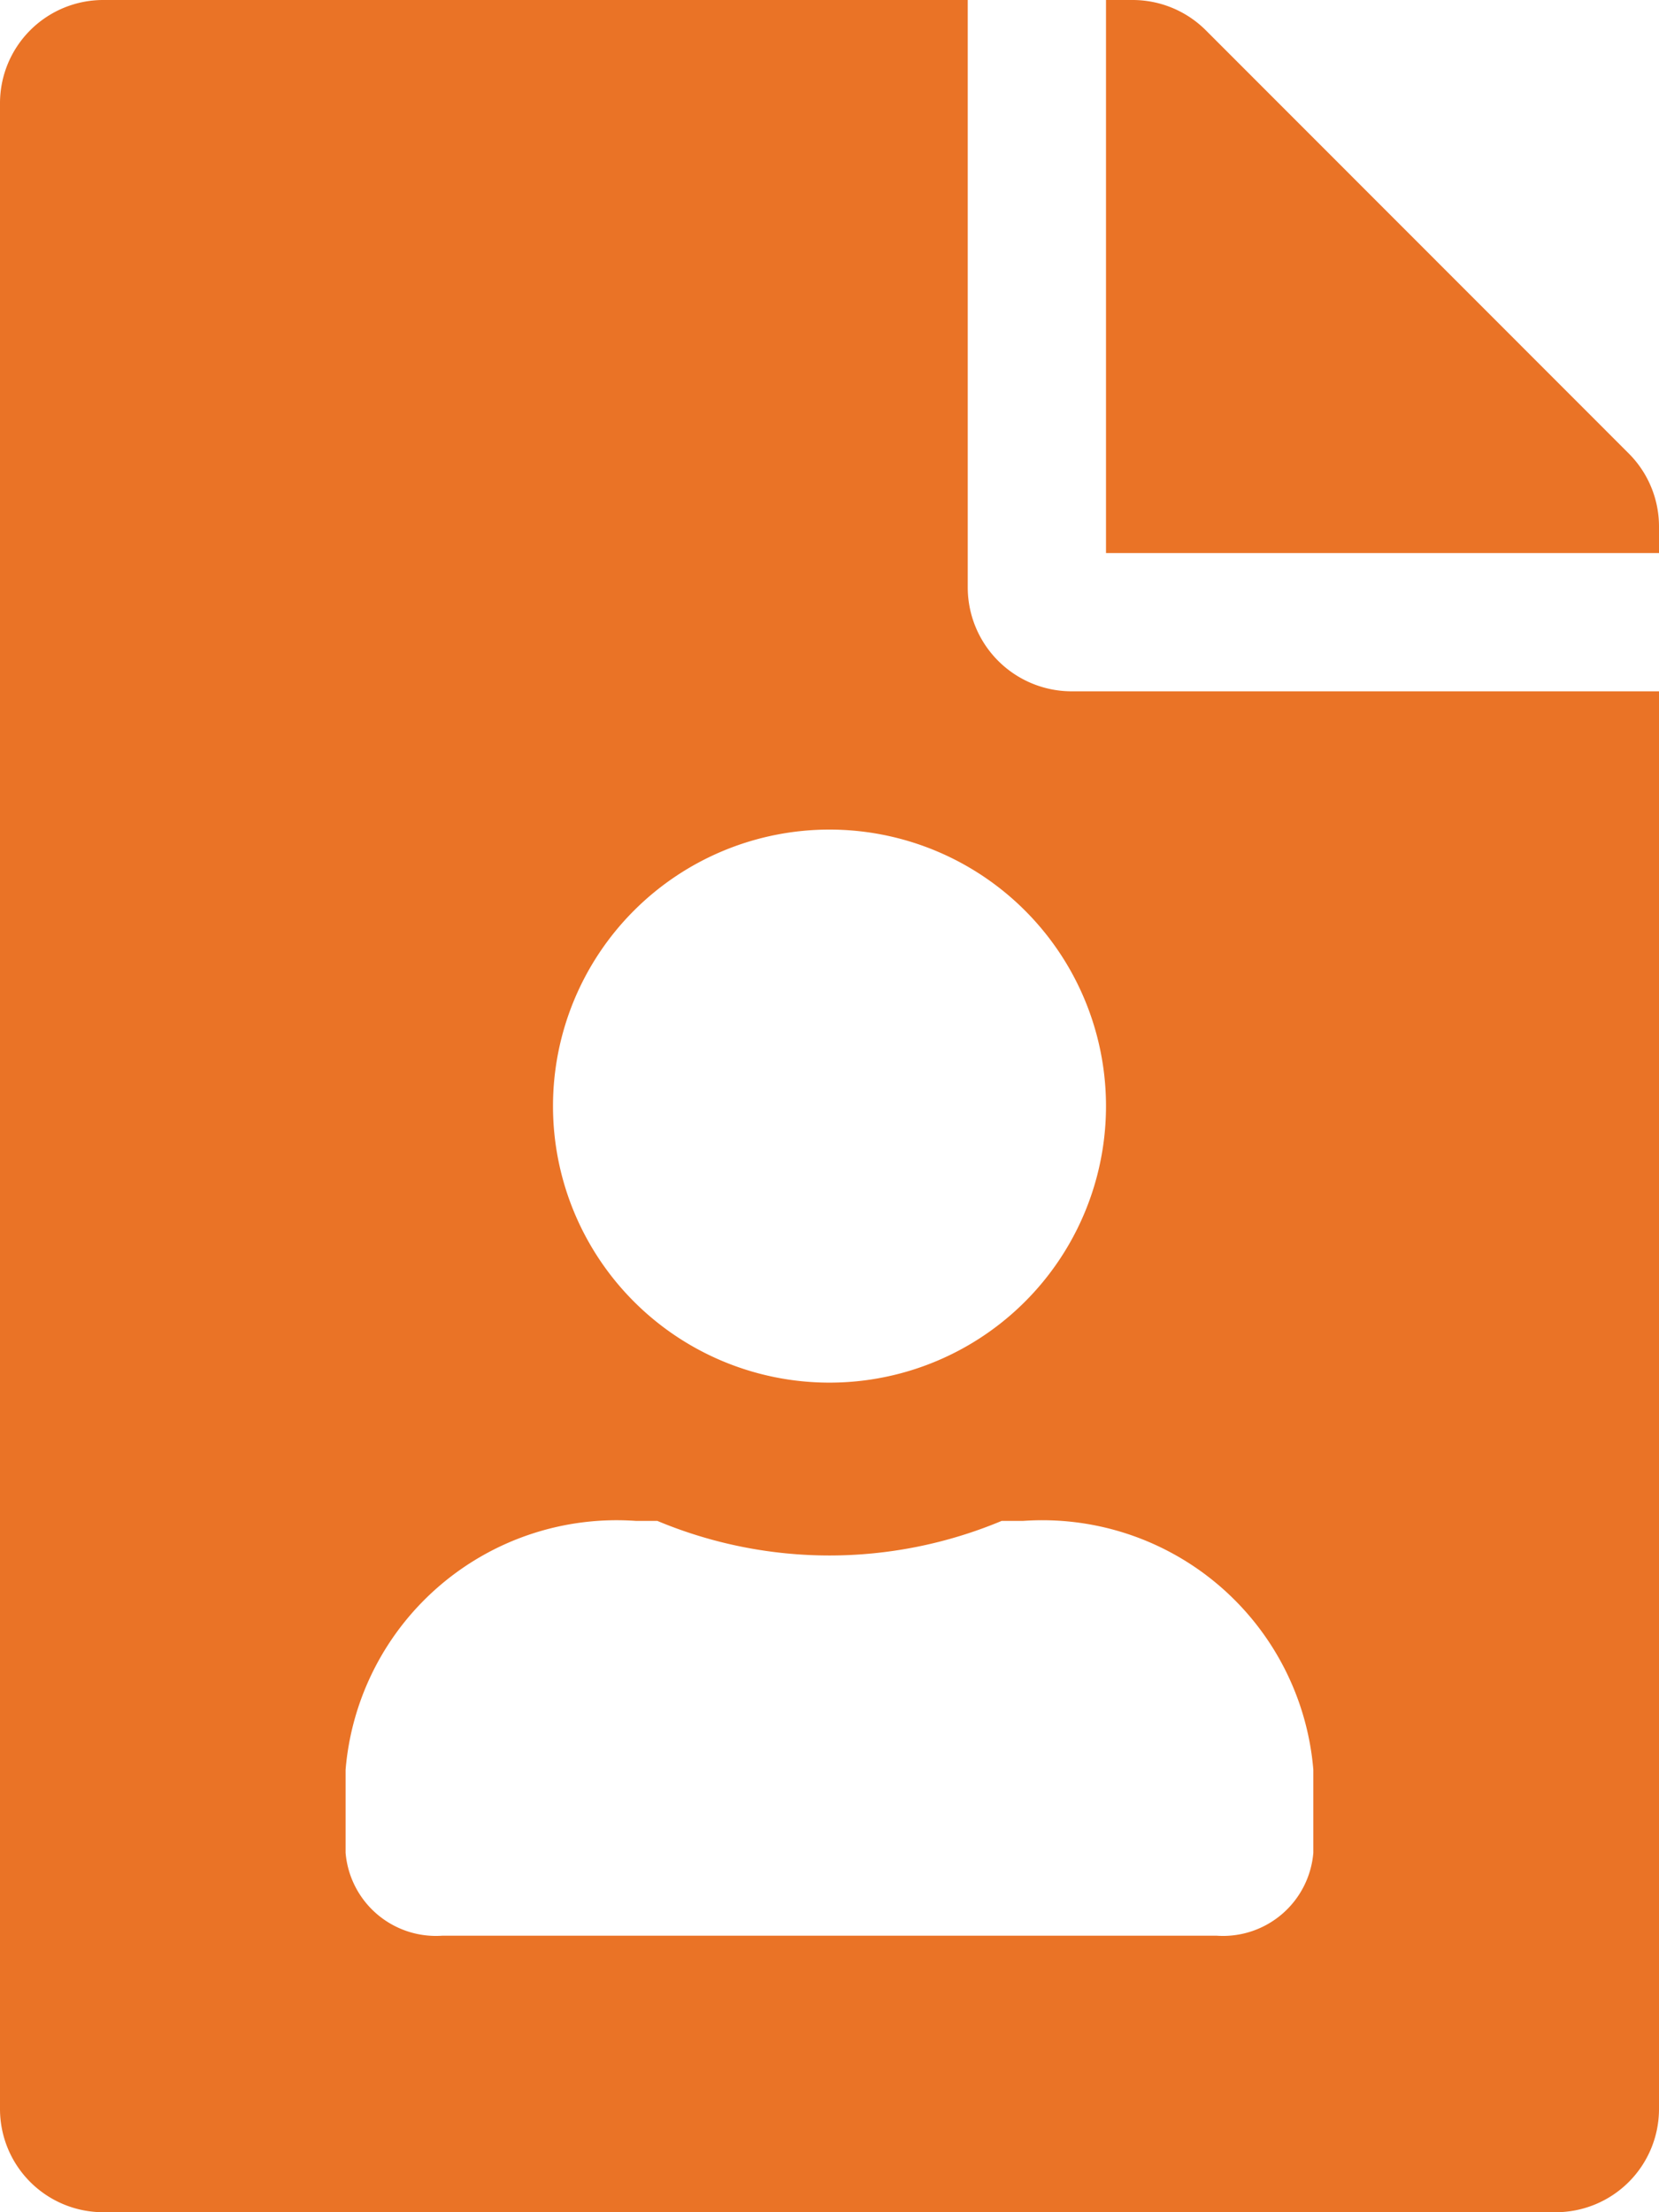 <svg xmlns="http://www.w3.org/2000/svg" width="22.5" height="30" viewBox="0 0 22.5 30">
  <path id="Path_13481" data-name="Path 13481" d="M13.125-18.281V-26.25H1.406A1.4,1.4,0,0,0,0-24.844V2.344A1.4,1.4,0,0,0,1.406,3.75H21.094A1.4,1.4,0,0,0,22.5,2.344V-16.875H14.531A1.41,1.41,0,0,1,13.125-18.281ZM17.812-2.25v1.125A1.229,1.229,0,0,1,16.5,0H6A1.23,1.23,0,0,1,4.687-1.125V-2.25A3.689,3.689,0,0,1,8.625-5.625h.29a6.055,6.055,0,0,0,2.335.469,6.055,6.055,0,0,0,2.335-.469h.29A3.689,3.689,0,0,1,17.812-2.25ZM11.25-7.5A3.75,3.75,0,0,1,7.5-11.25,3.75,3.75,0,0,1,11.25-15,3.75,3.75,0,0,1,15-11.25,3.75,3.75,0,0,1,11.25-7.5ZM22.09-20.1,16.353-25.84a1.405,1.405,0,0,0-1-.41H15v7.5h7.5v-.357A1.4,1.4,0,0,0,22.09-20.1Z" transform="translate(0 26.25)" fill="#ea7326"/>
</svg>
